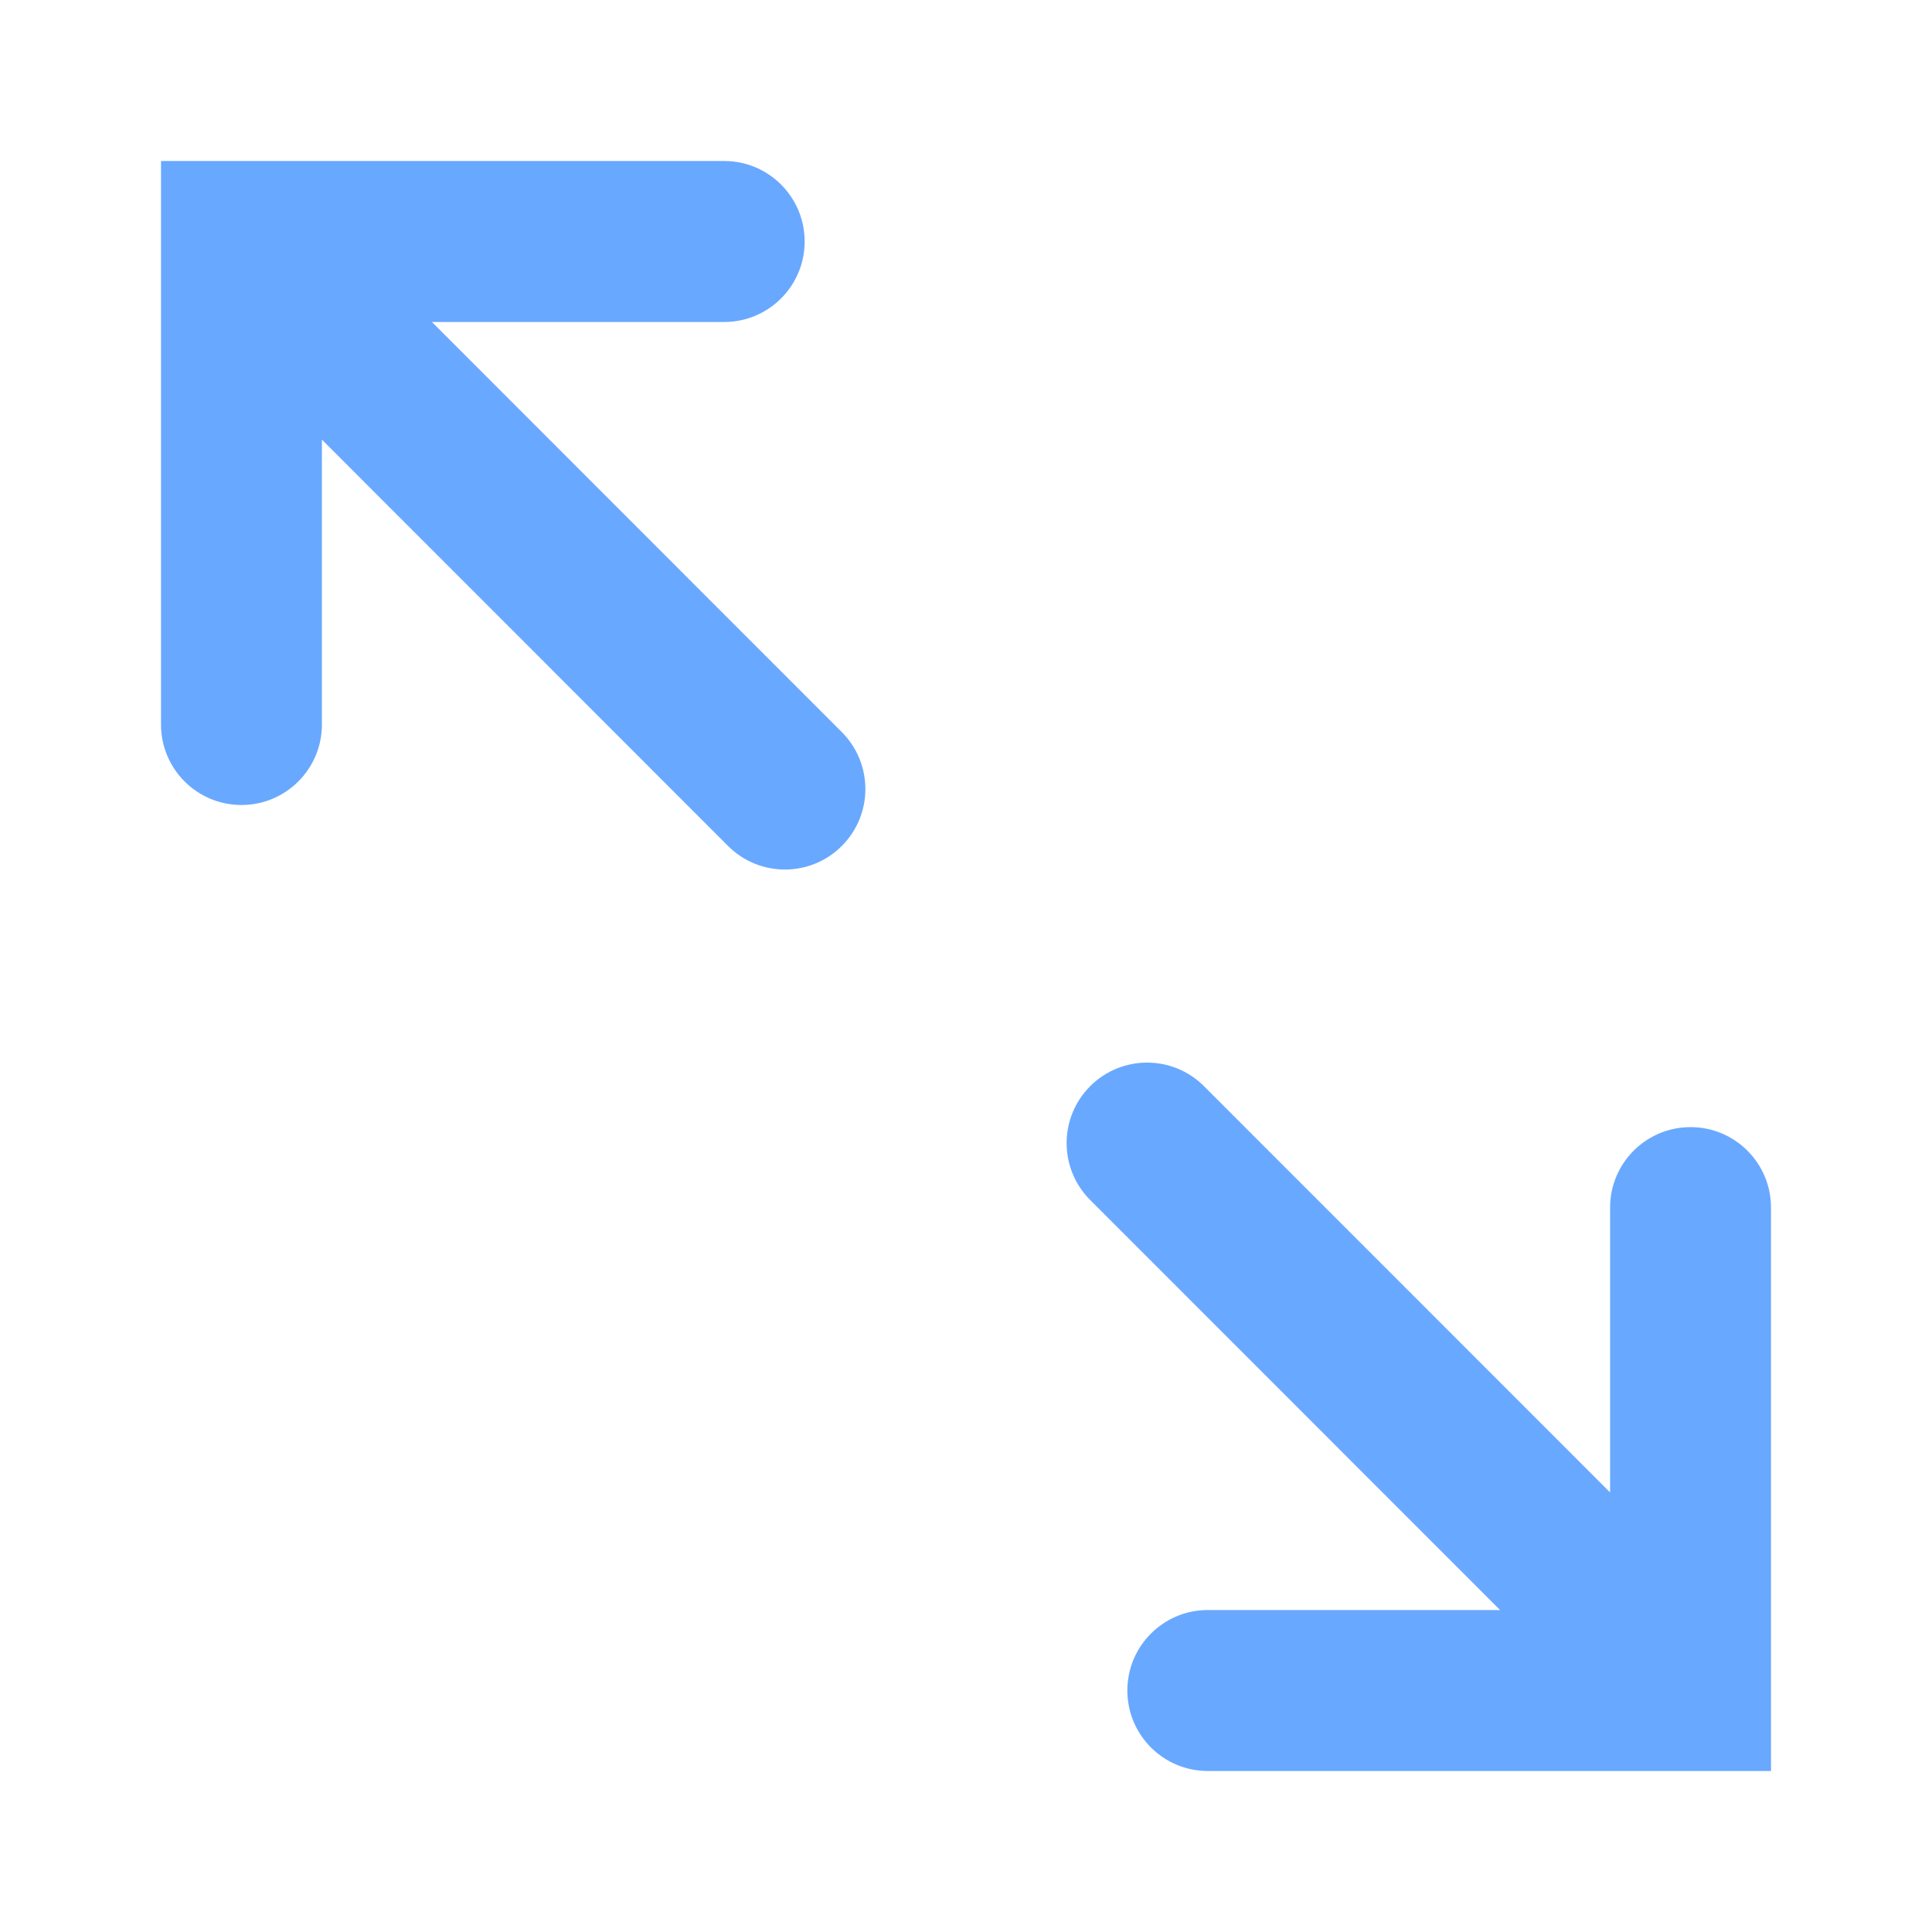 <?xml version="1.0" encoding="UTF-8"?> <svg xmlns="http://www.w3.org/2000/svg" width="583" height="583" viewBox="0 0 583 583" fill="none"> <path fill-rule="evenodd" clip-rule="evenodd" d="M97.141 132.659V218.625C97.141 232.041 86.271 242.917 72.862 242.917C59.453 242.917 48.584 232.041 48.584 218.625V48.583H218.533C231.942 48.583 242.812 59.459 242.812 72.875C242.812 86.291 231.942 97.167 218.533 97.167H130.337L254.025 220.921C263.506 230.407 263.506 245.788 254.025 255.274C244.543 264.761 229.171 264.761 219.69 255.274L97.141 132.659ZM485.86 450.356V364.406C485.86 350.993 496.73 340.119 510.138 340.119C523.547 340.119 534.417 350.993 534.417 364.406V534.417H364.467C351.059 534.417 340.189 523.543 340.189 510.129C340.189 496.716 351.059 485.842 364.467 485.842H452.663L328.976 362.111C319.494 352.626 319.494 337.248 328.976 327.764C338.457 318.279 353.829 318.279 363.311 327.764L485.86 450.356Z" fill="#69A8FF"></path> </svg> 